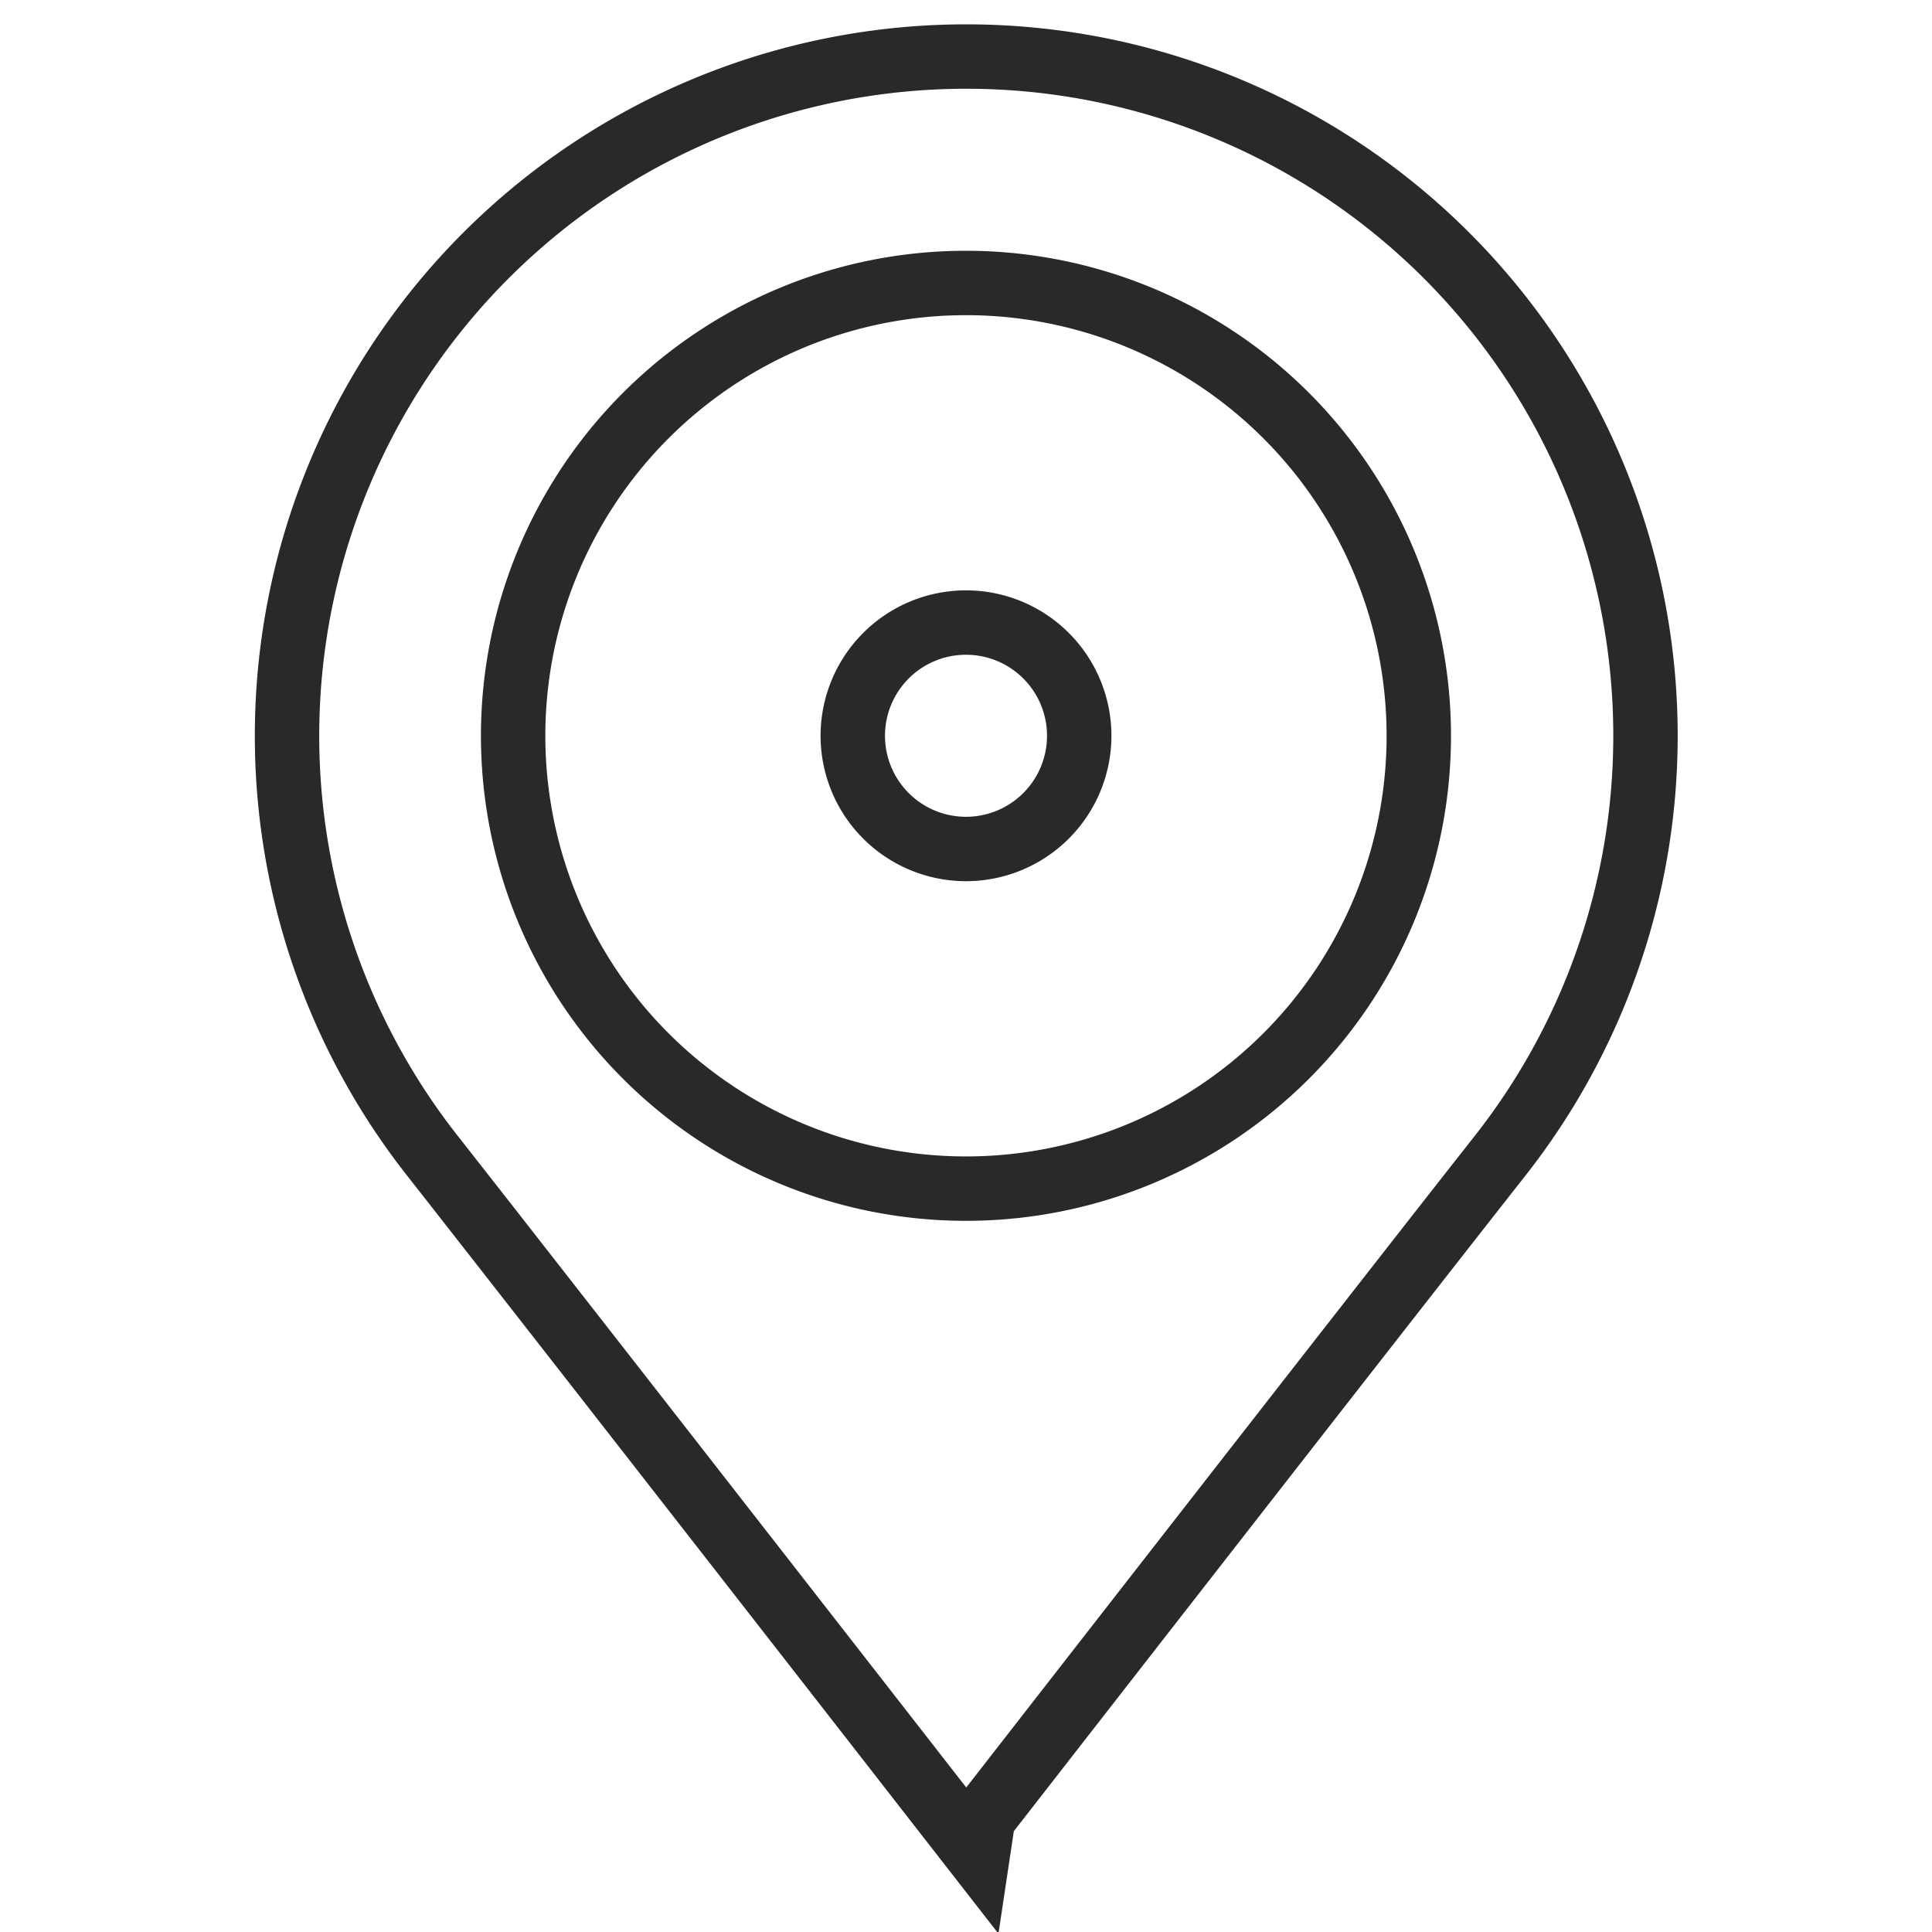 <svg xmlns="http://www.w3.org/2000/svg" xmlns:xlink="http://www.w3.org/1999/xlink" width="30" height="30" viewBox="0 0 30 30"><defs><clipPath id="clip-path"><path id="path465" d="M0-682.665H30v30H0Z" transform="translate(0 682.665)"></path></clipPath></defs><g id="g459" transform="translate(0 0)"><g id="g461" transform="translate(0 0)"><g id="g463" clip-path="url(#clip-path)"><g id="g469" transform="translate(7.969 4.394)"><path id="path471" d="M-305.937-152.968a7.031,7.031,0,0,1-7.031,7.031A7.031,7.031,0,0,1-320-152.968,7.031,7.031,0,0,1-312.968-160,7.031,7.031,0,0,1-305.937-152.968Z" transform="translate(319.999 160)" fill="rgba(0,0,0,0)" stroke="#292929" stroke-miterlimit="10" stroke-width="1"></path></g><g id="g473" transform="translate(13.242 9.667)"><path id="path475" d="M-76.484-38.242a1.758,1.758,0,0,1-1.758,1.758A1.758,1.758,0,0,1-80-38.242,1.758,1.758,0,0,1-78.242-40,1.758,1.758,0,0,1-76.484-38.242Z" transform="translate(80 40)" fill="rgba(0,0,0,0)" stroke="#292929" stroke-miterlimit="10" stroke-width="1"></path></g><g id="g477" transform="translate(4.453 0.878)"><path id="path479" d="M-409.6-371.563a10.543,10.543,0,0,0,2.266-6.532,10.547,10.547,0,0,0-10.547-10.547,10.547,10.547,0,0,0-10.547,10.547,10.542,10.542,0,0,0,2.266,6.532c2.078,2.647,8.281,10.613,8.281,10.613S-411.683-368.916-409.6-371.563Z" transform="translate(428.432 388.642)" fill="rgba(0,0,0,0)" stroke="#292929" stroke-miterlimit="10" stroke-width="1"></path></g></g></g></g></svg>